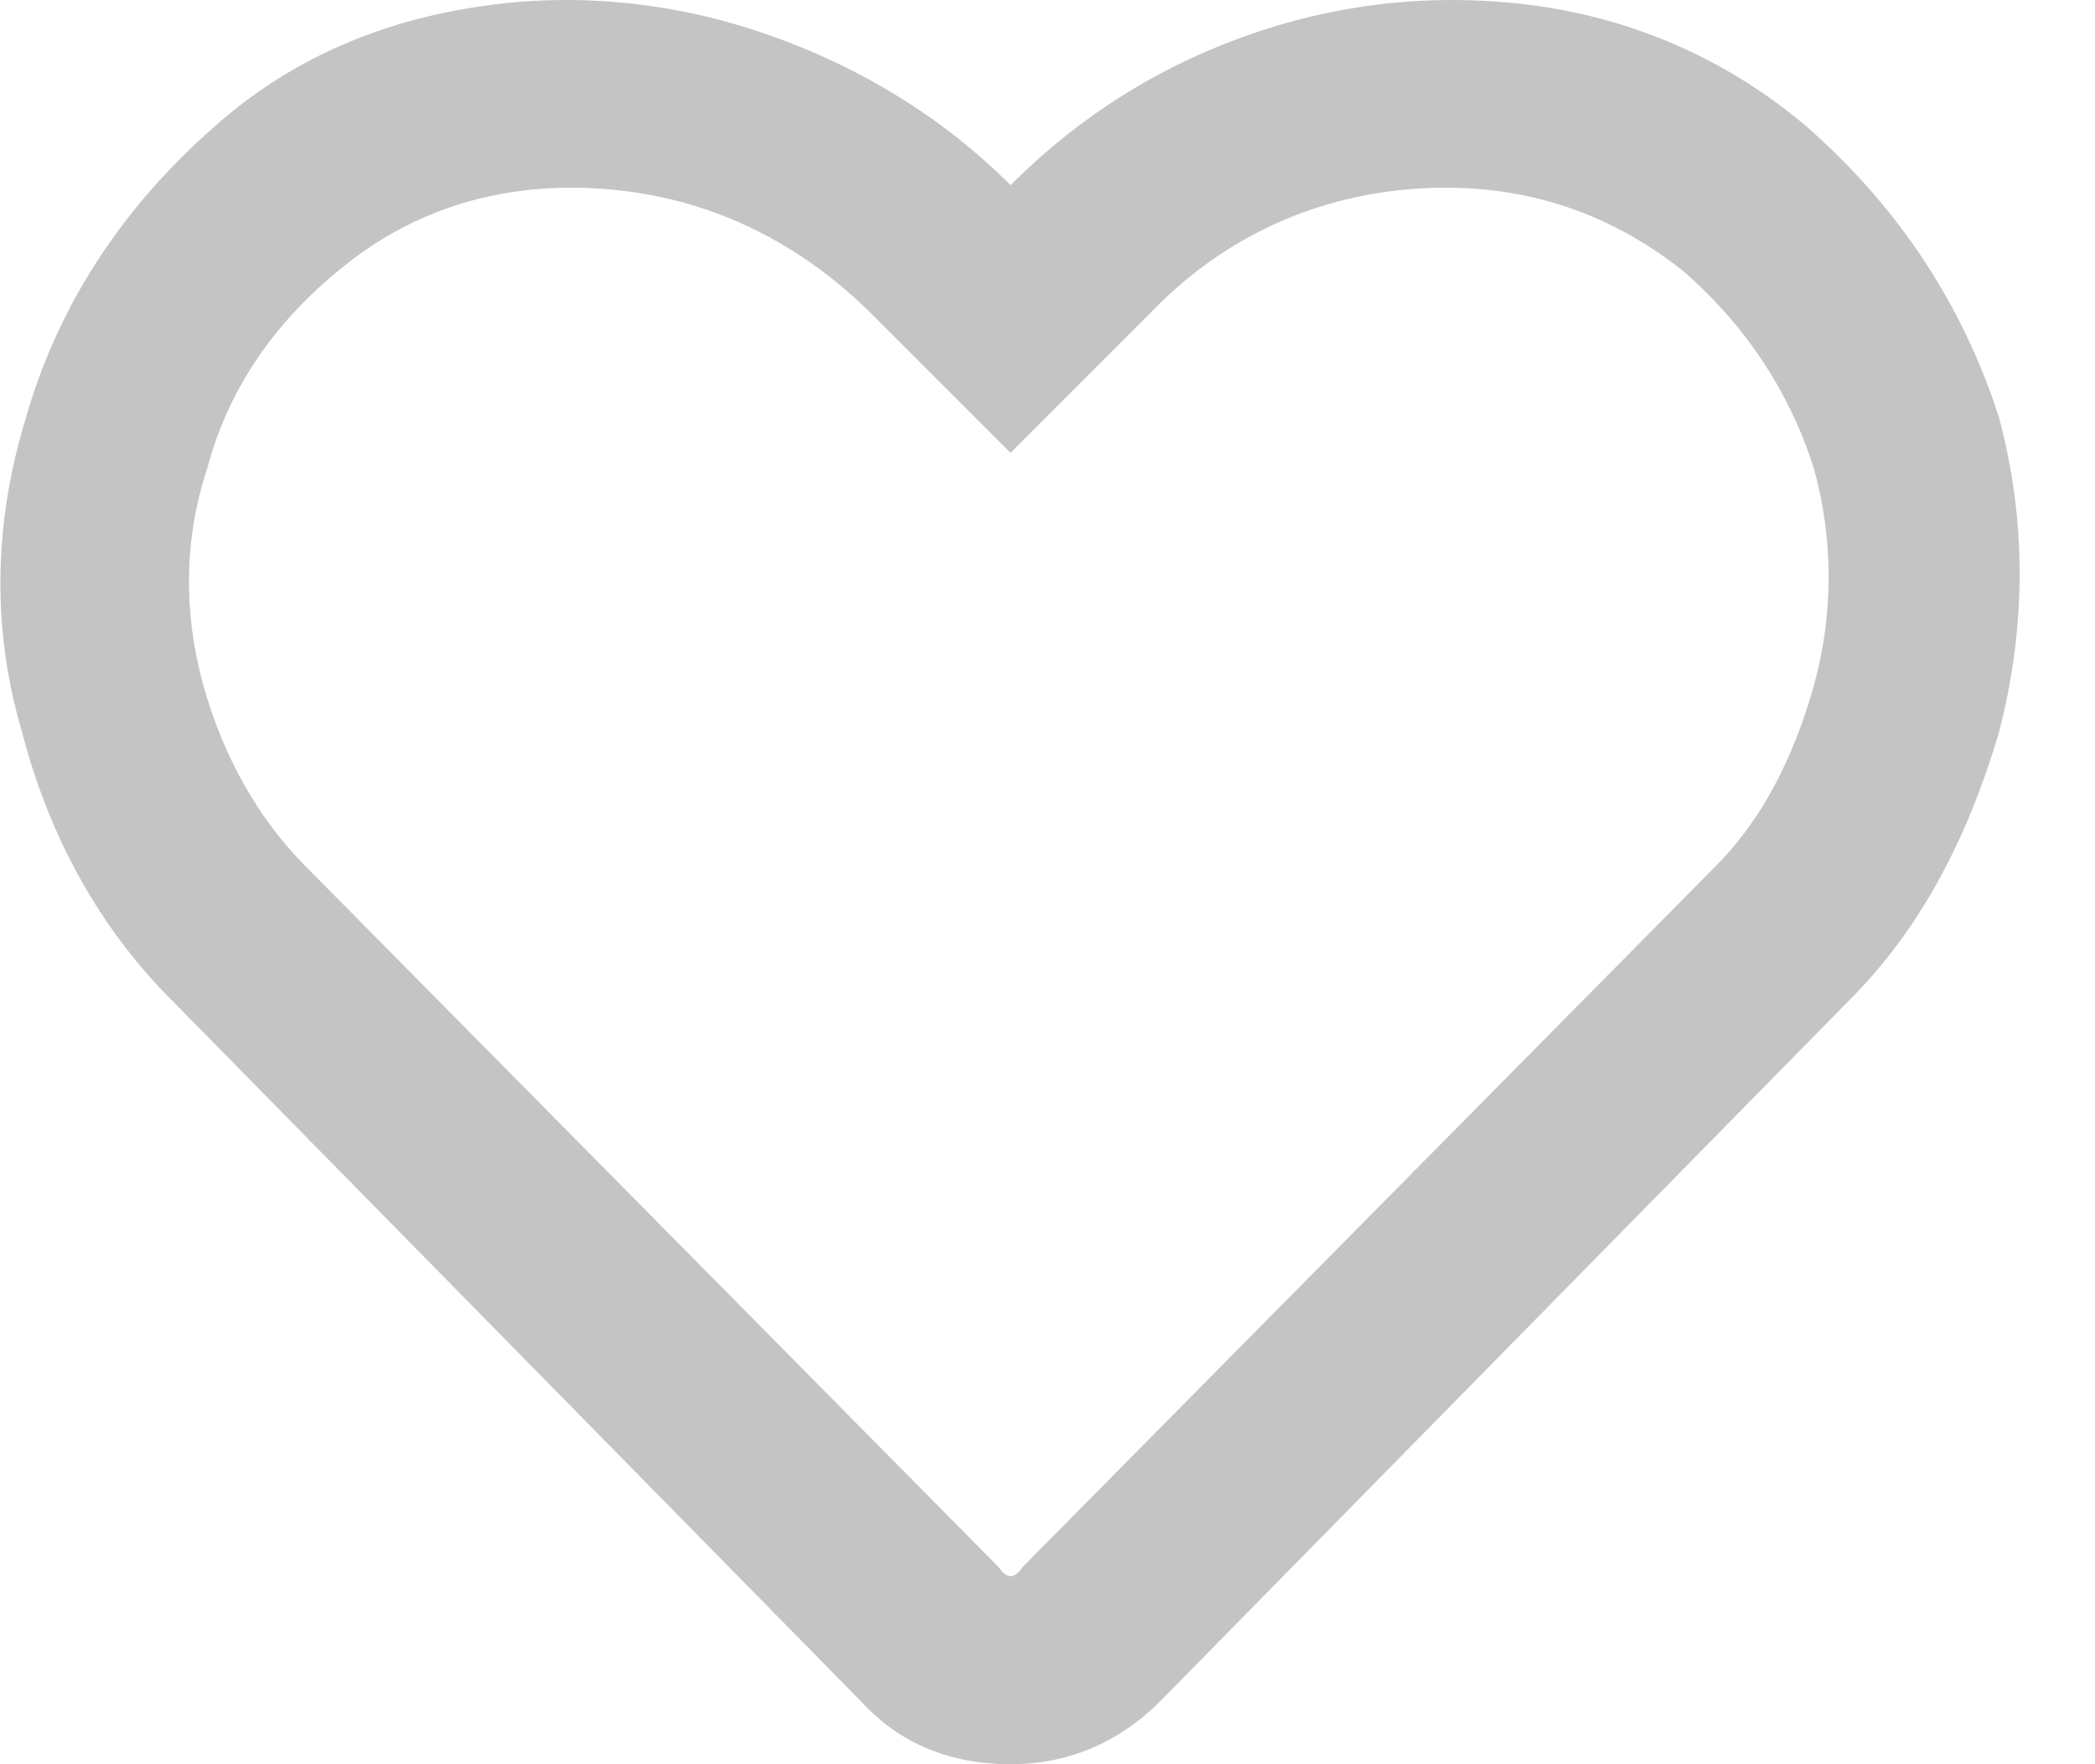 <svg viewBox="0 0 19 16" fill="none" xmlns="http://www.w3.org/2000/svg">
<path d="M16.379 1.143C17.236 1.893 17.808 2.786 18.129 3.786C18.379 4.714 18.379 5.679 18.129 6.643C17.843 7.607 17.415 8.429 16.772 9.071L10.522 15.429C10.129 15.821 9.665 16 9.165 16C8.629 16 8.165 15.821 7.808 15.429L1.558 9.071C0.915 8.429 0.451 7.607 0.201 6.643C-0.085 5.679 -0.049 4.714 0.236 3.786C0.522 2.786 1.094 1.893 1.951 1.143C2.594 0.571 3.379 0.214 4.272 0.071C5.129 -0.071 6.022 0 6.879 0.286C7.736 0.571 8.522 1.036 9.165 1.679C9.808 1.036 10.558 0.571 11.415 0.286C12.272 0 13.165 -0.071 14.058 0.071C14.915 0.214 15.701 0.571 16.379 1.143ZM15.558 7.857C15.986 7.429 16.272 6.857 16.451 6.214C16.629 5.571 16.629 4.893 16.451 4.25C16.236 3.571 15.844 2.964 15.272 2.464C14.558 1.893 13.736 1.643 12.808 1.714C11.879 1.786 11.058 2.179 10.415 2.857L9.165 4.107L7.915 2.857C7.236 2.179 6.415 1.786 5.486 1.714C4.558 1.643 3.736 1.893 3.058 2.464C2.451 2.964 2.058 3.571 1.879 4.25C1.665 4.893 1.665 5.571 1.844 6.214C2.022 6.857 2.344 7.429 2.772 7.857L9.058 14.214C9.129 14.321 9.201 14.321 9.272 14.214L15.558 7.857Z" fill="#C4C4C4"/>
</svg>
